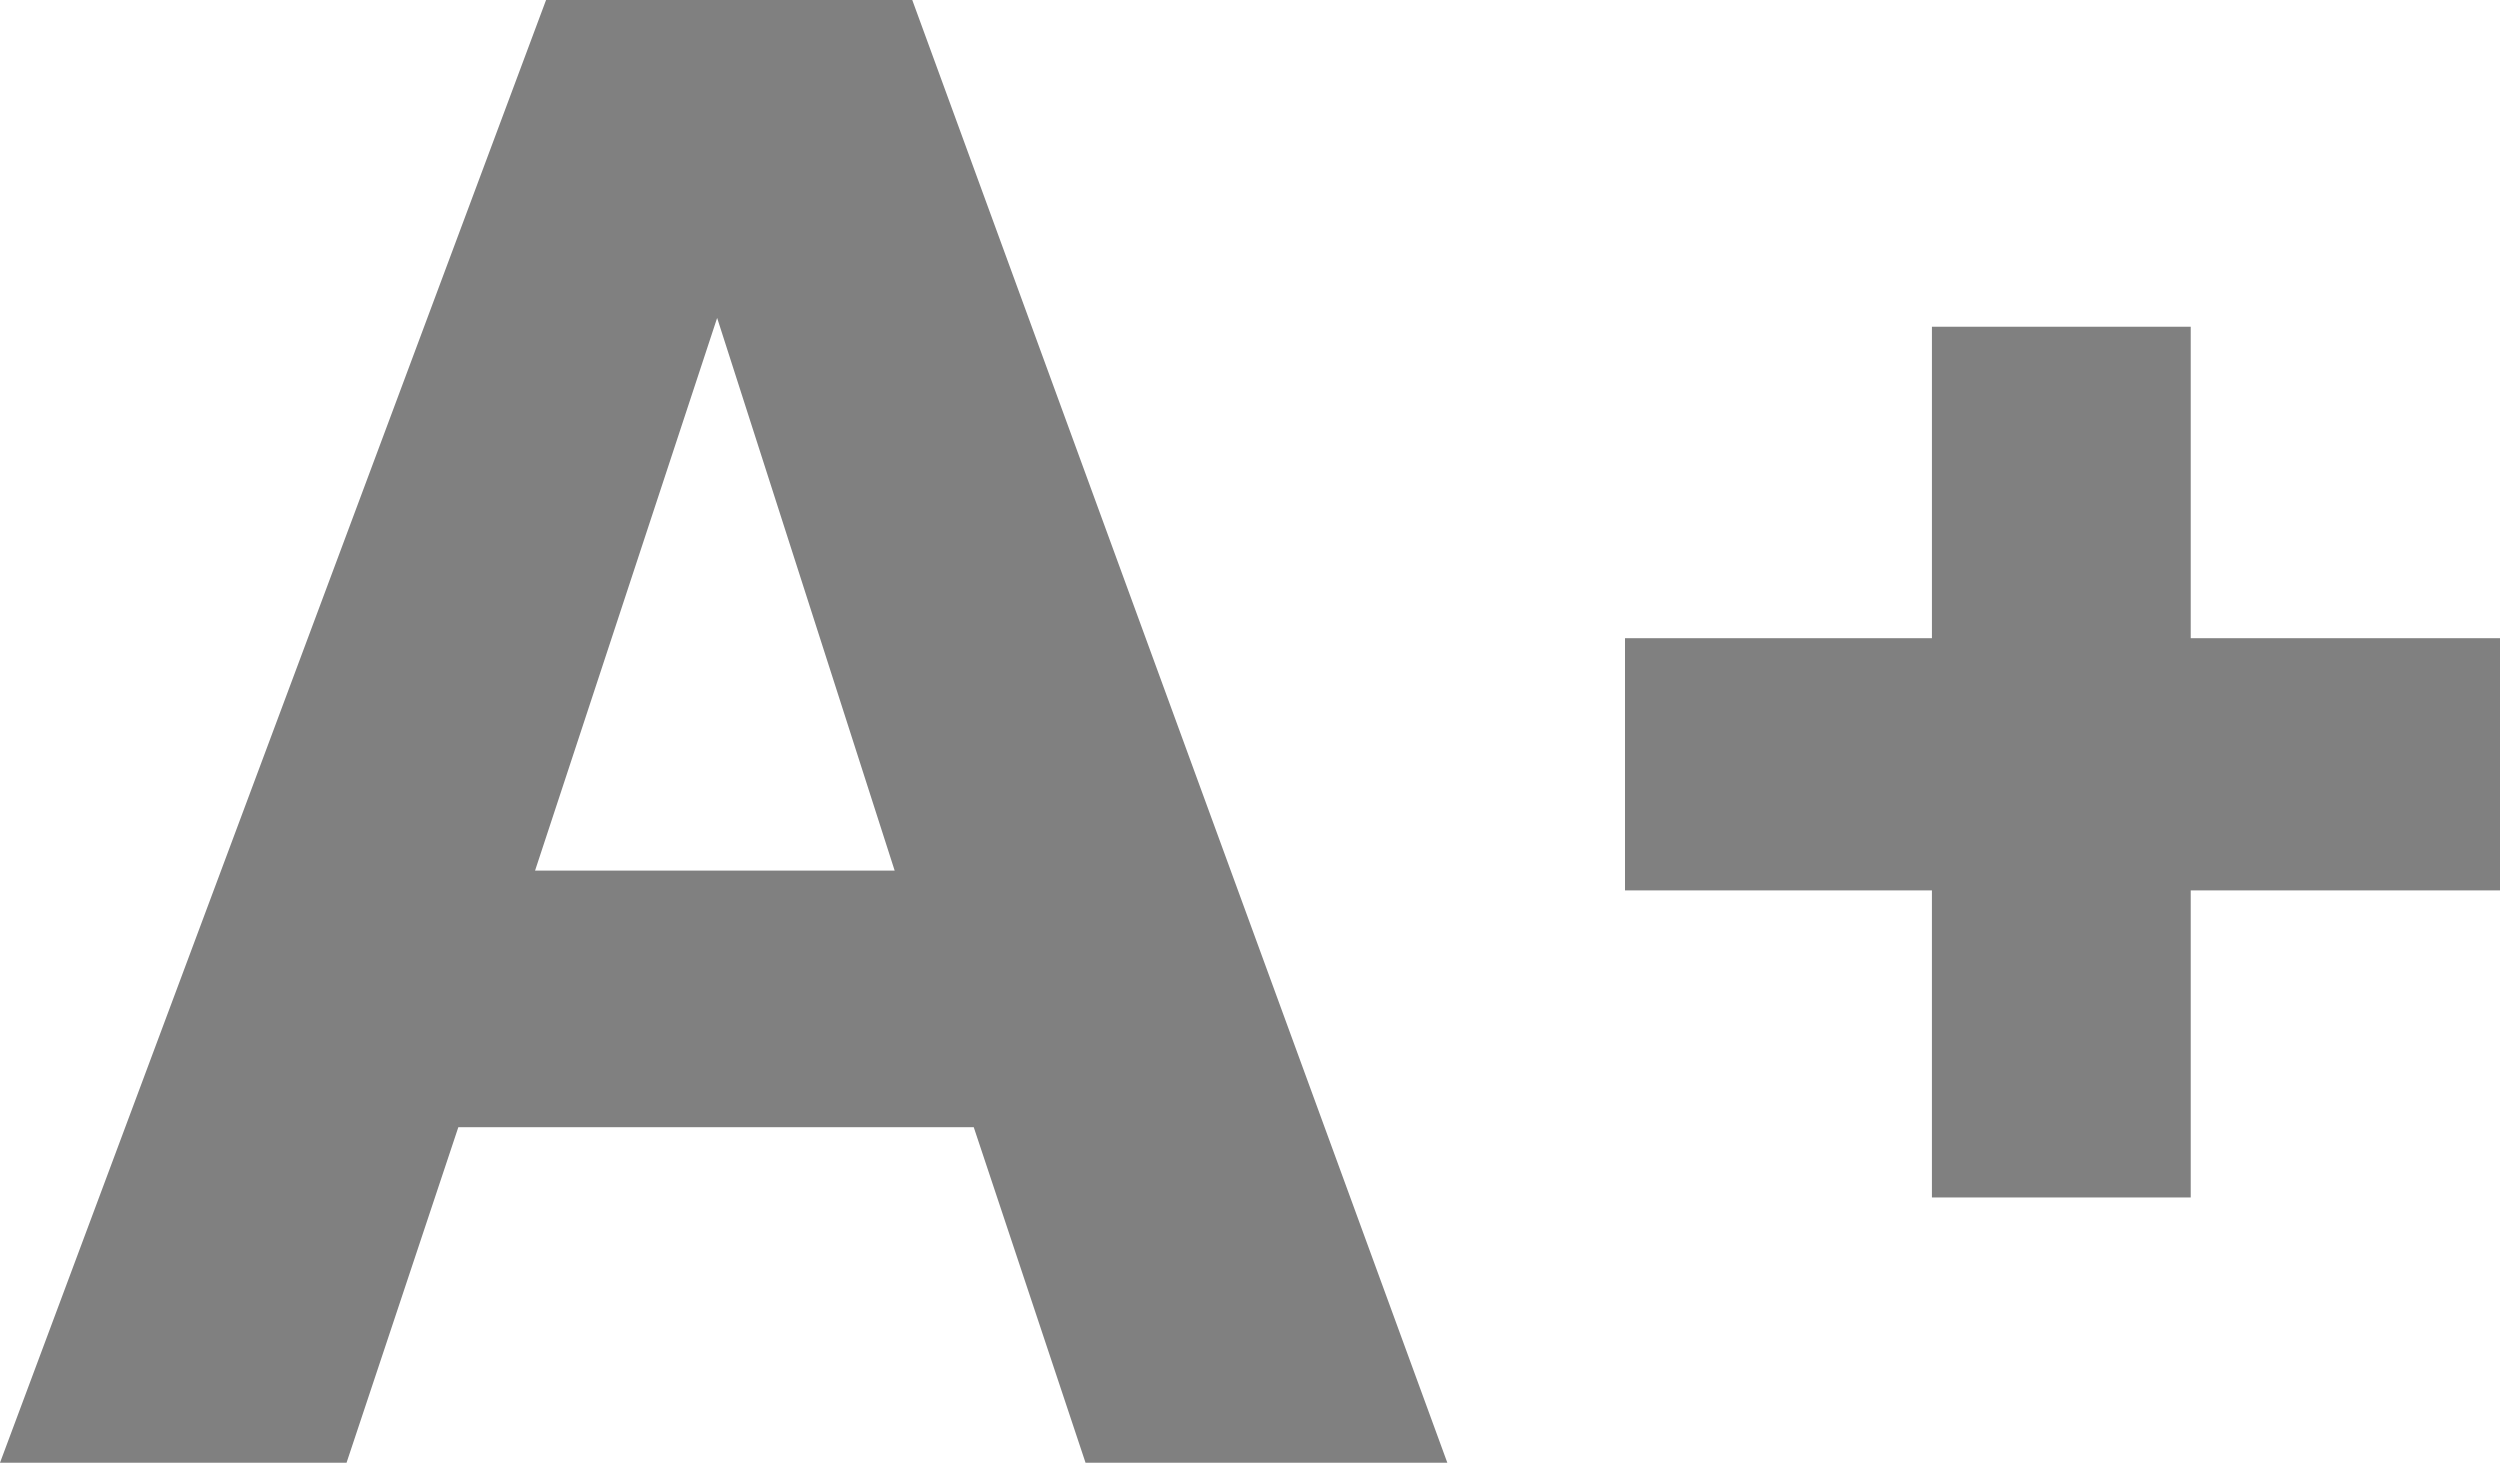 <svg xmlns="http://www.w3.org/2000/svg" xmlns:xlink="http://www.w3.org/1999/xlink" id="Camada_1" x="0px" y="0px" viewBox="0 0 170.4 99.7" style="enable-background:new 0 0 170.4 99.7;" xml:space="preserve"><style type="text/css">	.st0{fill:#808080;}	.st1{fill:none;stroke:#808080;stroke-width:21.325;stroke-linecap:round;stroke-linejoin:round;stroke-miterlimit:10;}	.st2{fill:none;stroke:#FFFFFF;stroke-width:13.653;stroke-linecap:round;stroke-linejoin:round;stroke-miterlimit:10;}</style><g>	<g>		<path class="st0" d="M37.22,0h24.96l36.47,99.7H73.99l-7.62-22.87H31.24L23.62,99.7H0L37.22,0z M60.98,59.34L48.88,21.67   L36.47,59.34H60.98z"></path>		<path class="st0" d="M110.76,43.5h20.92V22.27h17.64V43.5h21.08v17.19h-21.08v20.93h-17.64V60.69h-20.92V43.5z"></path>	</g></g></svg>